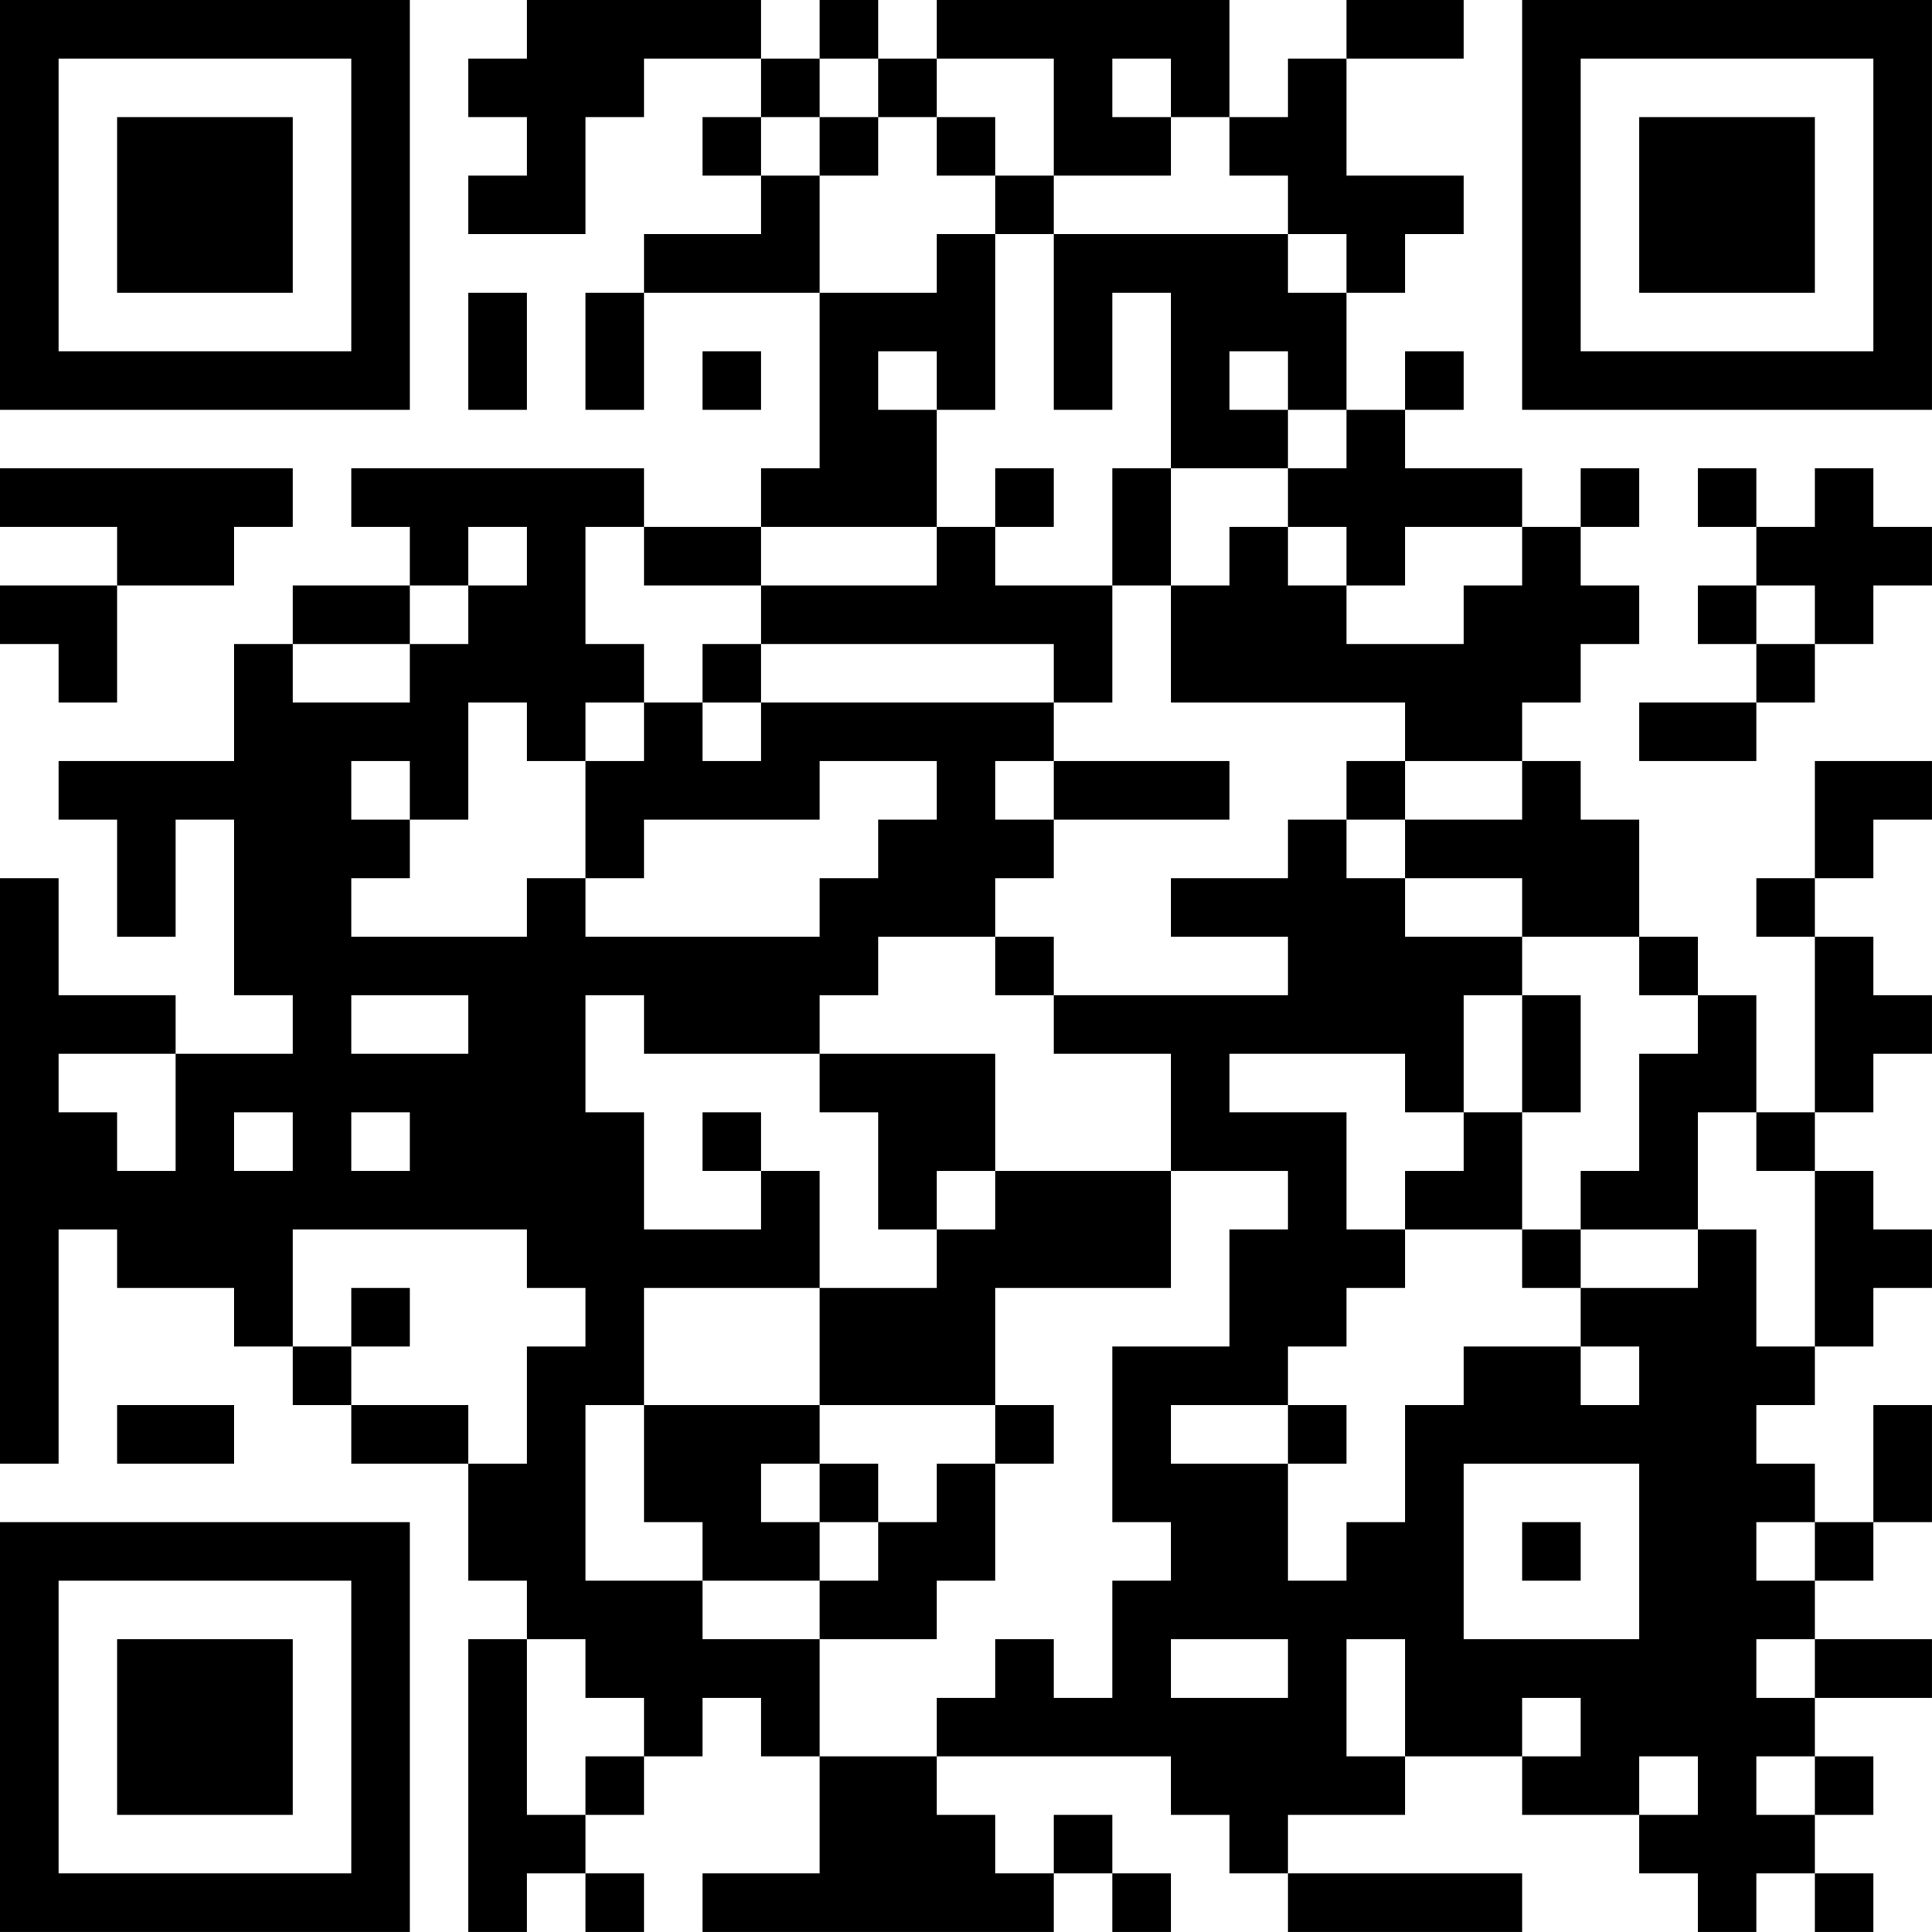 <?xml version="1.0" encoding="UTF-8"?>
<svg xmlns="http://www.w3.org/2000/svg" version="1.1" width="400" height="400" viewBox="0 0 400 400"><rect x="0" y="0" width="400" height="400" fill="#ffffff"/><g transform="scale(12.121)"><g transform="translate(0,0)"><path fill-rule="evenodd" d="M9 0L9 1L8 1L8 2L9 2L9 3L8 3L8 4L10 4L10 2L11 2L11 1L13 1L13 2L12 2L12 3L13 3L13 4L11 4L11 5L10 5L10 7L11 7L11 5L14 5L14 8L13 8L13 9L11 9L11 8L6 8L6 9L7 9L7 10L5 10L5 11L4 11L4 13L1 13L1 14L2 14L2 16L3 16L3 14L4 14L4 17L5 17L5 18L3 18L3 17L1 17L1 15L0 15L0 25L1 25L1 21L2 21L2 22L4 22L4 23L5 23L5 24L6 24L6 25L8 25L8 27L9 27L9 28L8 28L8 33L9 33L9 32L10 32L10 33L11 33L11 32L10 32L10 31L11 31L11 30L12 30L12 29L13 29L13 30L14 30L14 32L12 32L12 33L18 33L18 32L19 32L19 33L20 33L20 32L19 32L19 31L18 31L18 32L17 32L17 31L16 31L16 30L20 30L20 31L21 31L21 32L22 32L22 33L26 33L26 32L22 32L22 31L24 31L24 30L26 30L26 31L28 31L28 32L29 32L29 33L30 33L30 32L31 32L31 33L32 33L32 32L31 32L31 31L32 31L32 30L31 30L31 29L33 29L33 28L31 28L31 27L32 27L32 26L33 26L33 24L32 24L32 26L31 26L31 25L30 25L30 24L31 24L31 23L32 23L32 22L33 22L33 21L32 21L32 20L31 20L31 19L32 19L32 18L33 18L33 17L32 17L32 16L31 16L31 15L32 15L32 14L33 14L33 13L31 13L31 15L30 15L30 16L31 16L31 19L30 19L30 17L29 17L29 16L28 16L28 14L27 14L27 13L26 13L26 12L27 12L27 11L28 11L28 10L27 10L27 9L28 9L28 8L27 8L27 9L26 9L26 8L24 8L24 7L25 7L25 6L24 6L24 7L23 7L23 5L24 5L24 4L25 4L25 3L23 3L23 1L25 1L25 0L23 0L23 1L22 1L22 2L21 2L21 0L16 0L16 1L15 1L15 0L14 0L14 1L13 1L13 0ZM14 1L14 2L13 2L13 3L14 3L14 5L16 5L16 4L17 4L17 7L16 7L16 6L15 6L15 7L16 7L16 9L13 9L13 10L11 10L11 9L10 9L10 11L11 11L11 12L10 12L10 13L9 13L9 12L8 12L8 14L7 14L7 13L6 13L6 14L7 14L7 15L6 15L6 16L9 16L9 15L10 15L10 16L14 16L14 15L15 15L15 14L16 14L16 13L14 13L14 14L11 14L11 15L10 15L10 13L11 13L11 12L12 12L12 13L13 13L13 12L18 12L18 13L17 13L17 14L18 14L18 15L17 15L17 16L15 16L15 17L14 17L14 18L11 18L11 17L10 17L10 19L11 19L11 21L13 21L13 20L14 20L14 22L11 22L11 24L10 24L10 27L12 27L12 28L14 28L14 30L16 30L16 29L17 29L17 28L18 28L18 29L19 29L19 27L20 27L20 26L19 26L19 23L21 23L21 21L22 21L22 20L20 20L20 18L18 18L18 17L22 17L22 16L20 16L20 15L22 15L22 14L23 14L23 15L24 15L24 16L26 16L26 17L25 17L25 19L24 19L24 18L21 18L21 19L23 19L23 21L24 21L24 22L23 22L23 23L22 23L22 24L20 24L20 25L22 25L22 27L23 27L23 26L24 26L24 24L25 24L25 23L27 23L27 24L28 24L28 23L27 23L27 22L29 22L29 21L30 21L30 23L31 23L31 20L30 20L30 19L29 19L29 21L27 21L27 20L28 20L28 18L29 18L29 17L28 17L28 16L26 16L26 15L24 15L24 14L26 14L26 13L24 13L24 12L20 12L20 10L21 10L21 9L22 9L22 10L23 10L23 11L25 11L25 10L26 10L26 9L24 9L24 10L23 10L23 9L22 9L22 8L23 8L23 7L22 7L22 6L21 6L21 7L22 7L22 8L20 8L20 5L19 5L19 7L18 7L18 4L22 4L22 5L23 5L23 4L22 4L22 3L21 3L21 2L20 2L20 1L19 1L19 2L20 2L20 3L18 3L18 1L16 1L16 2L15 2L15 1ZM14 2L14 3L15 3L15 2ZM16 2L16 3L17 3L17 4L18 4L18 3L17 3L17 2ZM8 5L8 7L9 7L9 5ZM12 6L12 7L13 7L13 6ZM0 8L0 9L2 9L2 10L0 10L0 11L1 11L1 12L2 12L2 10L4 10L4 9L5 9L5 8ZM17 8L17 9L16 9L16 10L13 10L13 11L12 11L12 12L13 12L13 11L18 11L18 12L19 12L19 10L20 10L20 8L19 8L19 10L17 10L17 9L18 9L18 8ZM29 8L29 9L30 9L30 10L29 10L29 11L30 11L30 12L28 12L28 13L30 13L30 12L31 12L31 11L32 11L32 10L33 10L33 9L32 9L32 8L31 8L31 9L30 9L30 8ZM8 9L8 10L7 10L7 11L5 11L5 12L7 12L7 11L8 11L8 10L9 10L9 9ZM30 10L30 11L31 11L31 10ZM18 13L18 14L21 14L21 13ZM23 13L23 14L24 14L24 13ZM17 16L17 17L18 17L18 16ZM6 17L6 18L8 18L8 17ZM26 17L26 19L25 19L25 20L24 20L24 21L26 21L26 22L27 22L27 21L26 21L26 19L27 19L27 17ZM1 18L1 19L2 19L2 20L3 20L3 18ZM14 18L14 19L15 19L15 21L16 21L16 22L14 22L14 24L11 24L11 26L12 26L12 27L14 27L14 28L16 28L16 27L17 27L17 25L18 25L18 24L17 24L17 22L20 22L20 20L17 20L17 18ZM4 19L4 20L5 20L5 19ZM6 19L6 20L7 20L7 19ZM12 19L12 20L13 20L13 19ZM16 20L16 21L17 21L17 20ZM5 21L5 23L6 23L6 24L8 24L8 25L9 25L9 23L10 23L10 22L9 22L9 21ZM6 22L6 23L7 23L7 22ZM2 24L2 25L4 25L4 24ZM14 24L14 25L13 25L13 26L14 26L14 27L15 27L15 26L16 26L16 25L17 25L17 24ZM22 24L22 25L23 25L23 24ZM14 25L14 26L15 26L15 25ZM25 25L25 28L28 28L28 25ZM26 26L26 27L27 27L27 26ZM30 26L30 27L31 27L31 26ZM9 28L9 31L10 31L10 30L11 30L11 29L10 29L10 28ZM20 28L20 29L22 29L22 28ZM23 28L23 30L24 30L24 28ZM30 28L30 29L31 29L31 28ZM26 29L26 30L27 30L27 29ZM28 30L28 31L29 31L29 30ZM30 30L30 31L31 31L31 30ZM0 0L0 7L7 7L7 0ZM1 1L1 6L6 6L6 1ZM2 2L2 5L5 5L5 2ZM26 0L26 7L33 7L33 0ZM27 1L27 6L32 6L32 1ZM28 2L28 5L31 5L31 2ZM0 26L0 33L7 33L7 26ZM1 27L1 32L6 32L6 27ZM2 28L2 31L5 31L5 28Z" fill="#000000"/></g></g></svg>
